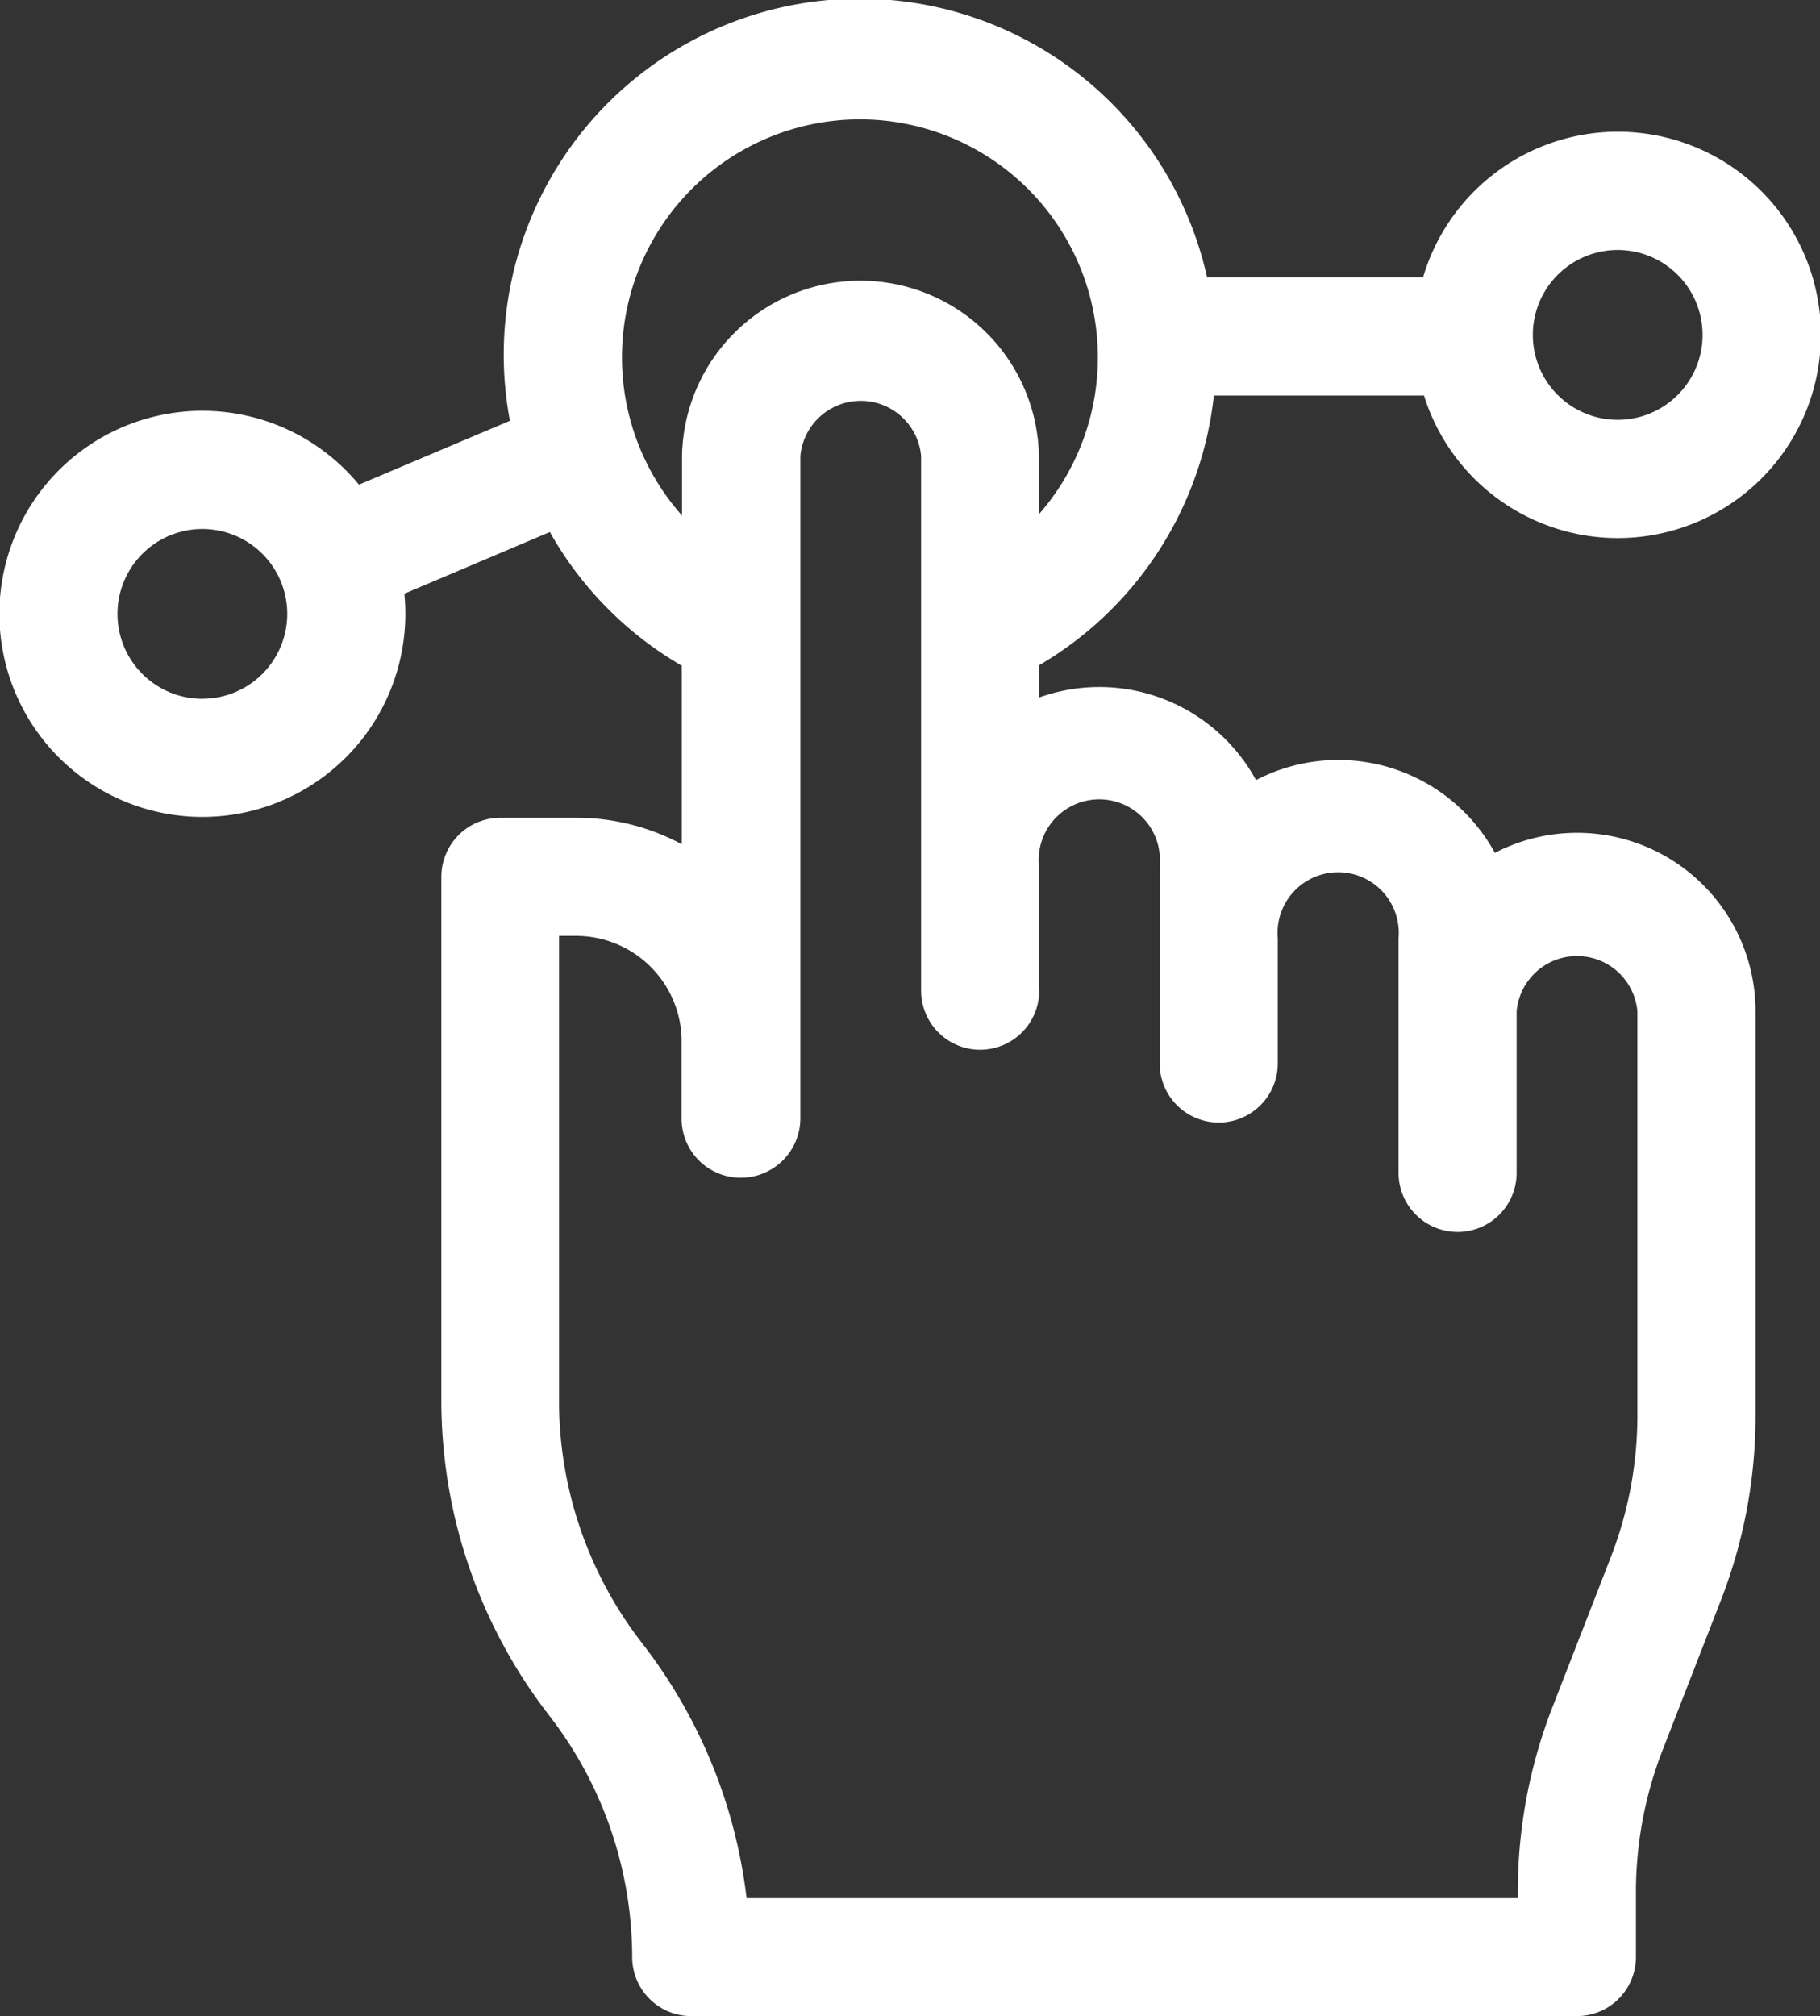<svg xmlns="http://www.w3.org/2000/svg" width="30.021" height="33.241" viewBox="0 0 30.021 33.241">
  <rect x="0" y="0" width="30.021" height="33.241" fill="#333333" stroke="none"/>
  <g id="development-Process-5" transform="translate(-24.798)">
    <g id="Group_70160" data-name="Group 70160" transform="translate(24.798)">
      <path id="Path_34084" data-name="Path 34084" d="M44.821,6.522h3.466a3.35,3.35,0,1,0-.016-1.948H44.709a5.871,5.871,0,0,0-11.5,2.364l-2.49,1.053a3.348,3.348,0,1,0,.765,2.129c0-.112-.006-.222-.016-.331l2.4-1.017c.052.092.106.184.163.273a5.891,5.891,0,0,0,2.013,1.931V13.92a3.666,3.666,0,0,0-1.74-.437H33.052a.974.974,0,0,0-.974.974v8.65a8.476,8.476,0,0,0,1.667,5.03l.2.264a6.515,6.515,0,0,1,1.281,3.866.974.974,0,0,0,.974.974H50.809a.974.974,0,0,0,.974-.974V31.2a6.447,6.447,0,0,1,.441-2.348l.958-2.461a8.387,8.387,0,0,0,.574-3.055V16.676a2.944,2.944,0,0,0-4.3-2.614,2.943,2.943,0,0,0-3.94-1.2,2.944,2.944,0,0,0-3.58-1.361V10.97a5.892,5.892,0,0,0,2.885-4.448Zm-16.68,5a1.4,1.4,0,1,1,1.395-1.4A1.4,1.4,0,0,1,28.141,11.521Zm23.336-7.4a1.4,1.4,0,1,1-1.395,1.4,1.4,1.4,0,0,1,1.395-1.4ZM41.935,16.332V14.269a1,1,0,1,1,1.992,0v3.265a.974.974,0,1,0,1.948,0V15.471a1,1,0,1,1,1.992,0v3.867a.974.974,0,1,0,1.948,0V16.674a1,1,0,0,1,1.992,0v6.658a6.447,6.447,0,0,1-.441,2.348l-.958,2.461a8.387,8.387,0,0,0-.574,3.055v.1H37.113A8.484,8.484,0,0,0,35.5,27.238l-.2-.264a6.515,6.515,0,0,1-1.281-3.866V15.431h.282a1.743,1.743,0,0,1,1.74,1.685V18.4c0,.008,0,.016,0,.024v.011h0a.974.974,0,0,0,.974.983h0A.981.981,0,0,0,38,18.439h0V7.52a1,1,0,0,1,1.992,0v8.814a.974.974,0,0,0,1.948,0Zm0-7.856V7.518a2.944,2.944,0,0,0-5.887,0V8.5a3.925,3.925,0,1,1,5.887-.021Z" transform="translate(-24.798)" fill="#fff"/>
    </g>
  </g>
</svg>
